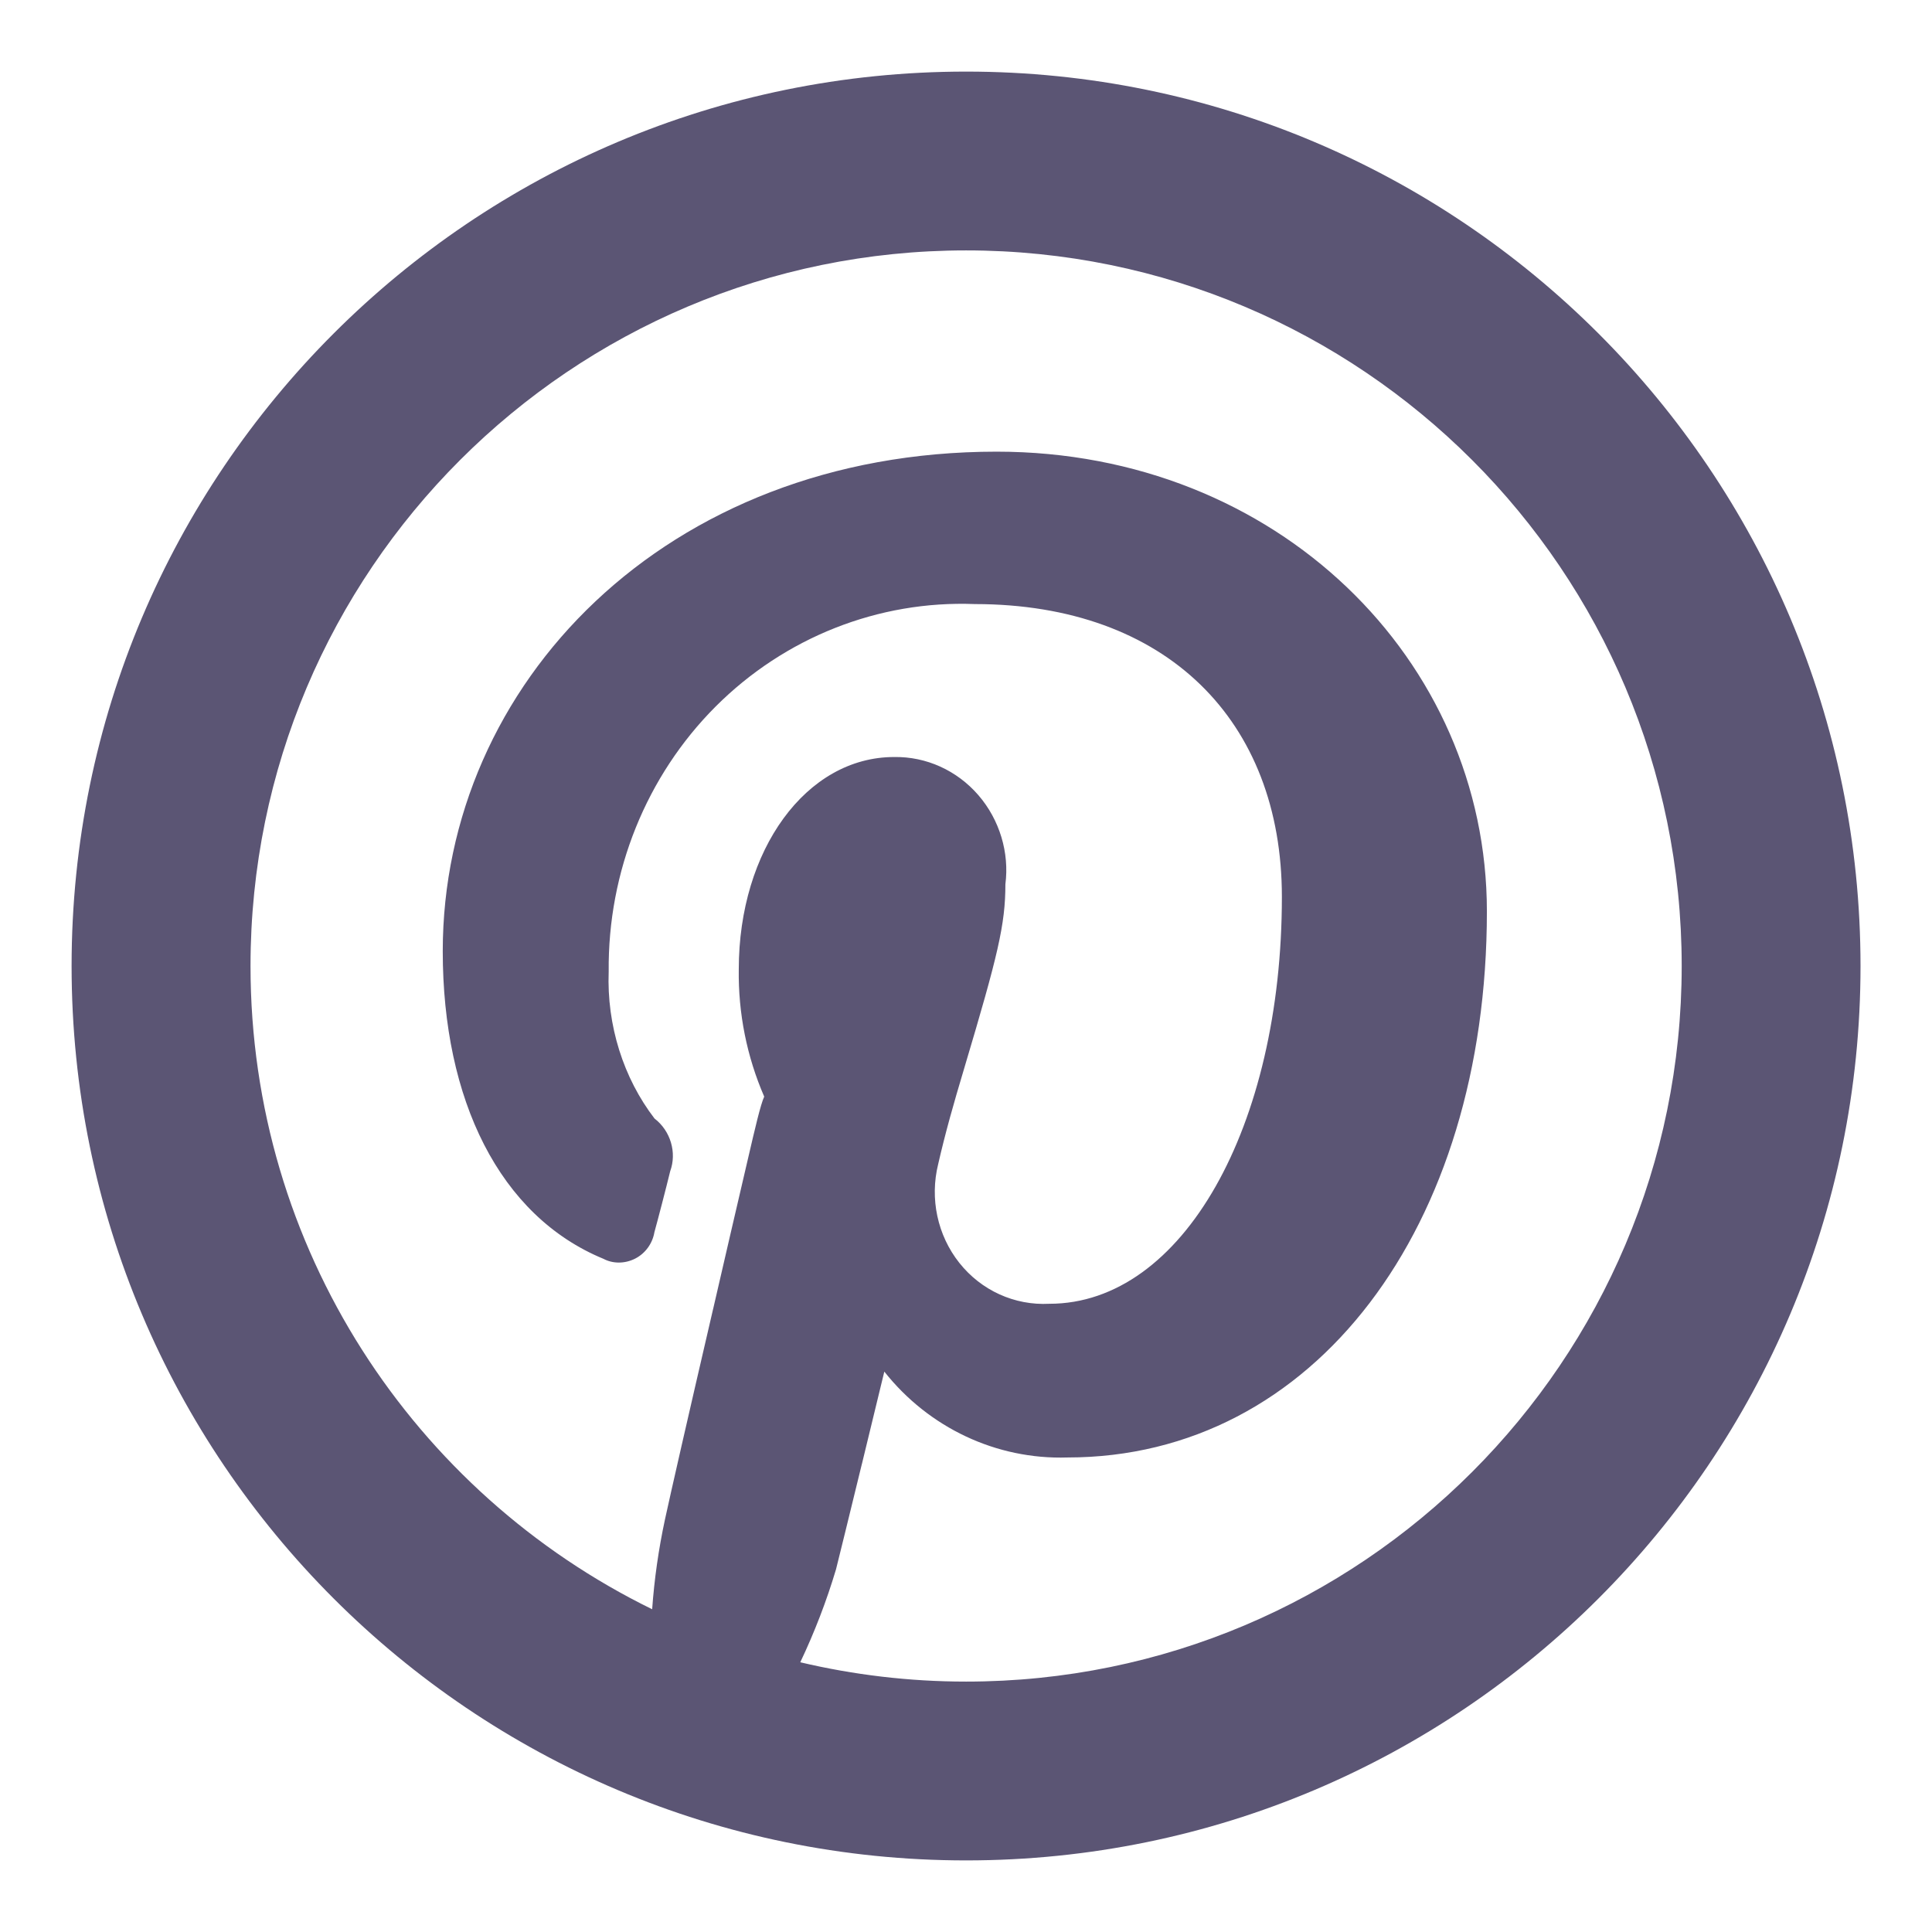 <svg width="18" height="18" viewBox="0 0 18 18" fill="none" xmlns="http://www.w3.org/2000/svg">
<path d="M6.076 14.993C6.096 14.712 6.136 14.433 6.195 14.158C6.248 13.913 6.407 13.216 6.641 12.208L6.647 12.183C6.749 11.739 6.859 11.266 6.969 10.794C7.035 10.51 7.086 10.29 7.12 10.217C6.958 9.844 6.877 9.439 6.883 9.031C6.883 7.917 7.513 7.053 8.33 7.053C8.63 7.048 8.916 7.178 9.115 7.408C9.314 7.638 9.405 7.945 9.367 8.238C9.367 8.615 9.296 8.904 8.989 9.934C8.93 10.132 8.889 10.271 8.851 10.41C8.808 10.567 8.772 10.709 8.741 10.845C8.661 11.167 8.734 11.509 8.938 11.766C9.142 12.023 9.452 12.164 9.777 12.147C11.02 12.147 11.943 10.493 11.943 8.356C11.943 6.715 10.868 5.629 9.083 5.628C8.185 5.593 7.312 5.938 6.667 6.583C6.022 7.229 5.662 8.12 5.671 9.051C5.652 9.553 5.809 10.045 6.098 10.421C6.249 10.537 6.307 10.74 6.244 10.912C6.21 11.053 6.127 11.373 6.097 11.48C6.079 11.586 6.012 11.678 5.918 11.726C5.822 11.775 5.71 11.775 5.622 11.728C4.654 11.329 4.125 10.247 4.125 8.862C4.125 6.374 6.201 4.208 9.285 4.208C11.898 4.208 13.853 6.149 13.853 8.491C13.853 11.435 12.243 13.579 9.945 13.579C9.283 13.6 8.653 13.302 8.239 12.779L8.203 12.927C8.125 13.249 8.086 13.411 8.031 13.636L8.029 13.643C7.907 14.143 7.822 14.49 7.789 14.621C7.701 14.916 7.589 15.207 7.456 15.487C7.952 15.604 8.469 15.667 9.001 15.667C12.683 15.667 15.668 12.682 15.668 9C15.668 5.318 12.683 2.333 9.001 2.333C5.319 2.333 2.334 5.318 2.334 9C2.334 11.633 3.86 13.909 6.076 14.993ZM9.001 17.333C4.398 17.333 0.667 13.602 0.667 9C0.667 4.398 4.398 0.667 9.001 0.667C13.603 0.667 17.334 4.398 17.334 9C17.334 13.602 13.603 17.333 9.001 17.333Z" fill="#5B5574"/>
</svg>
